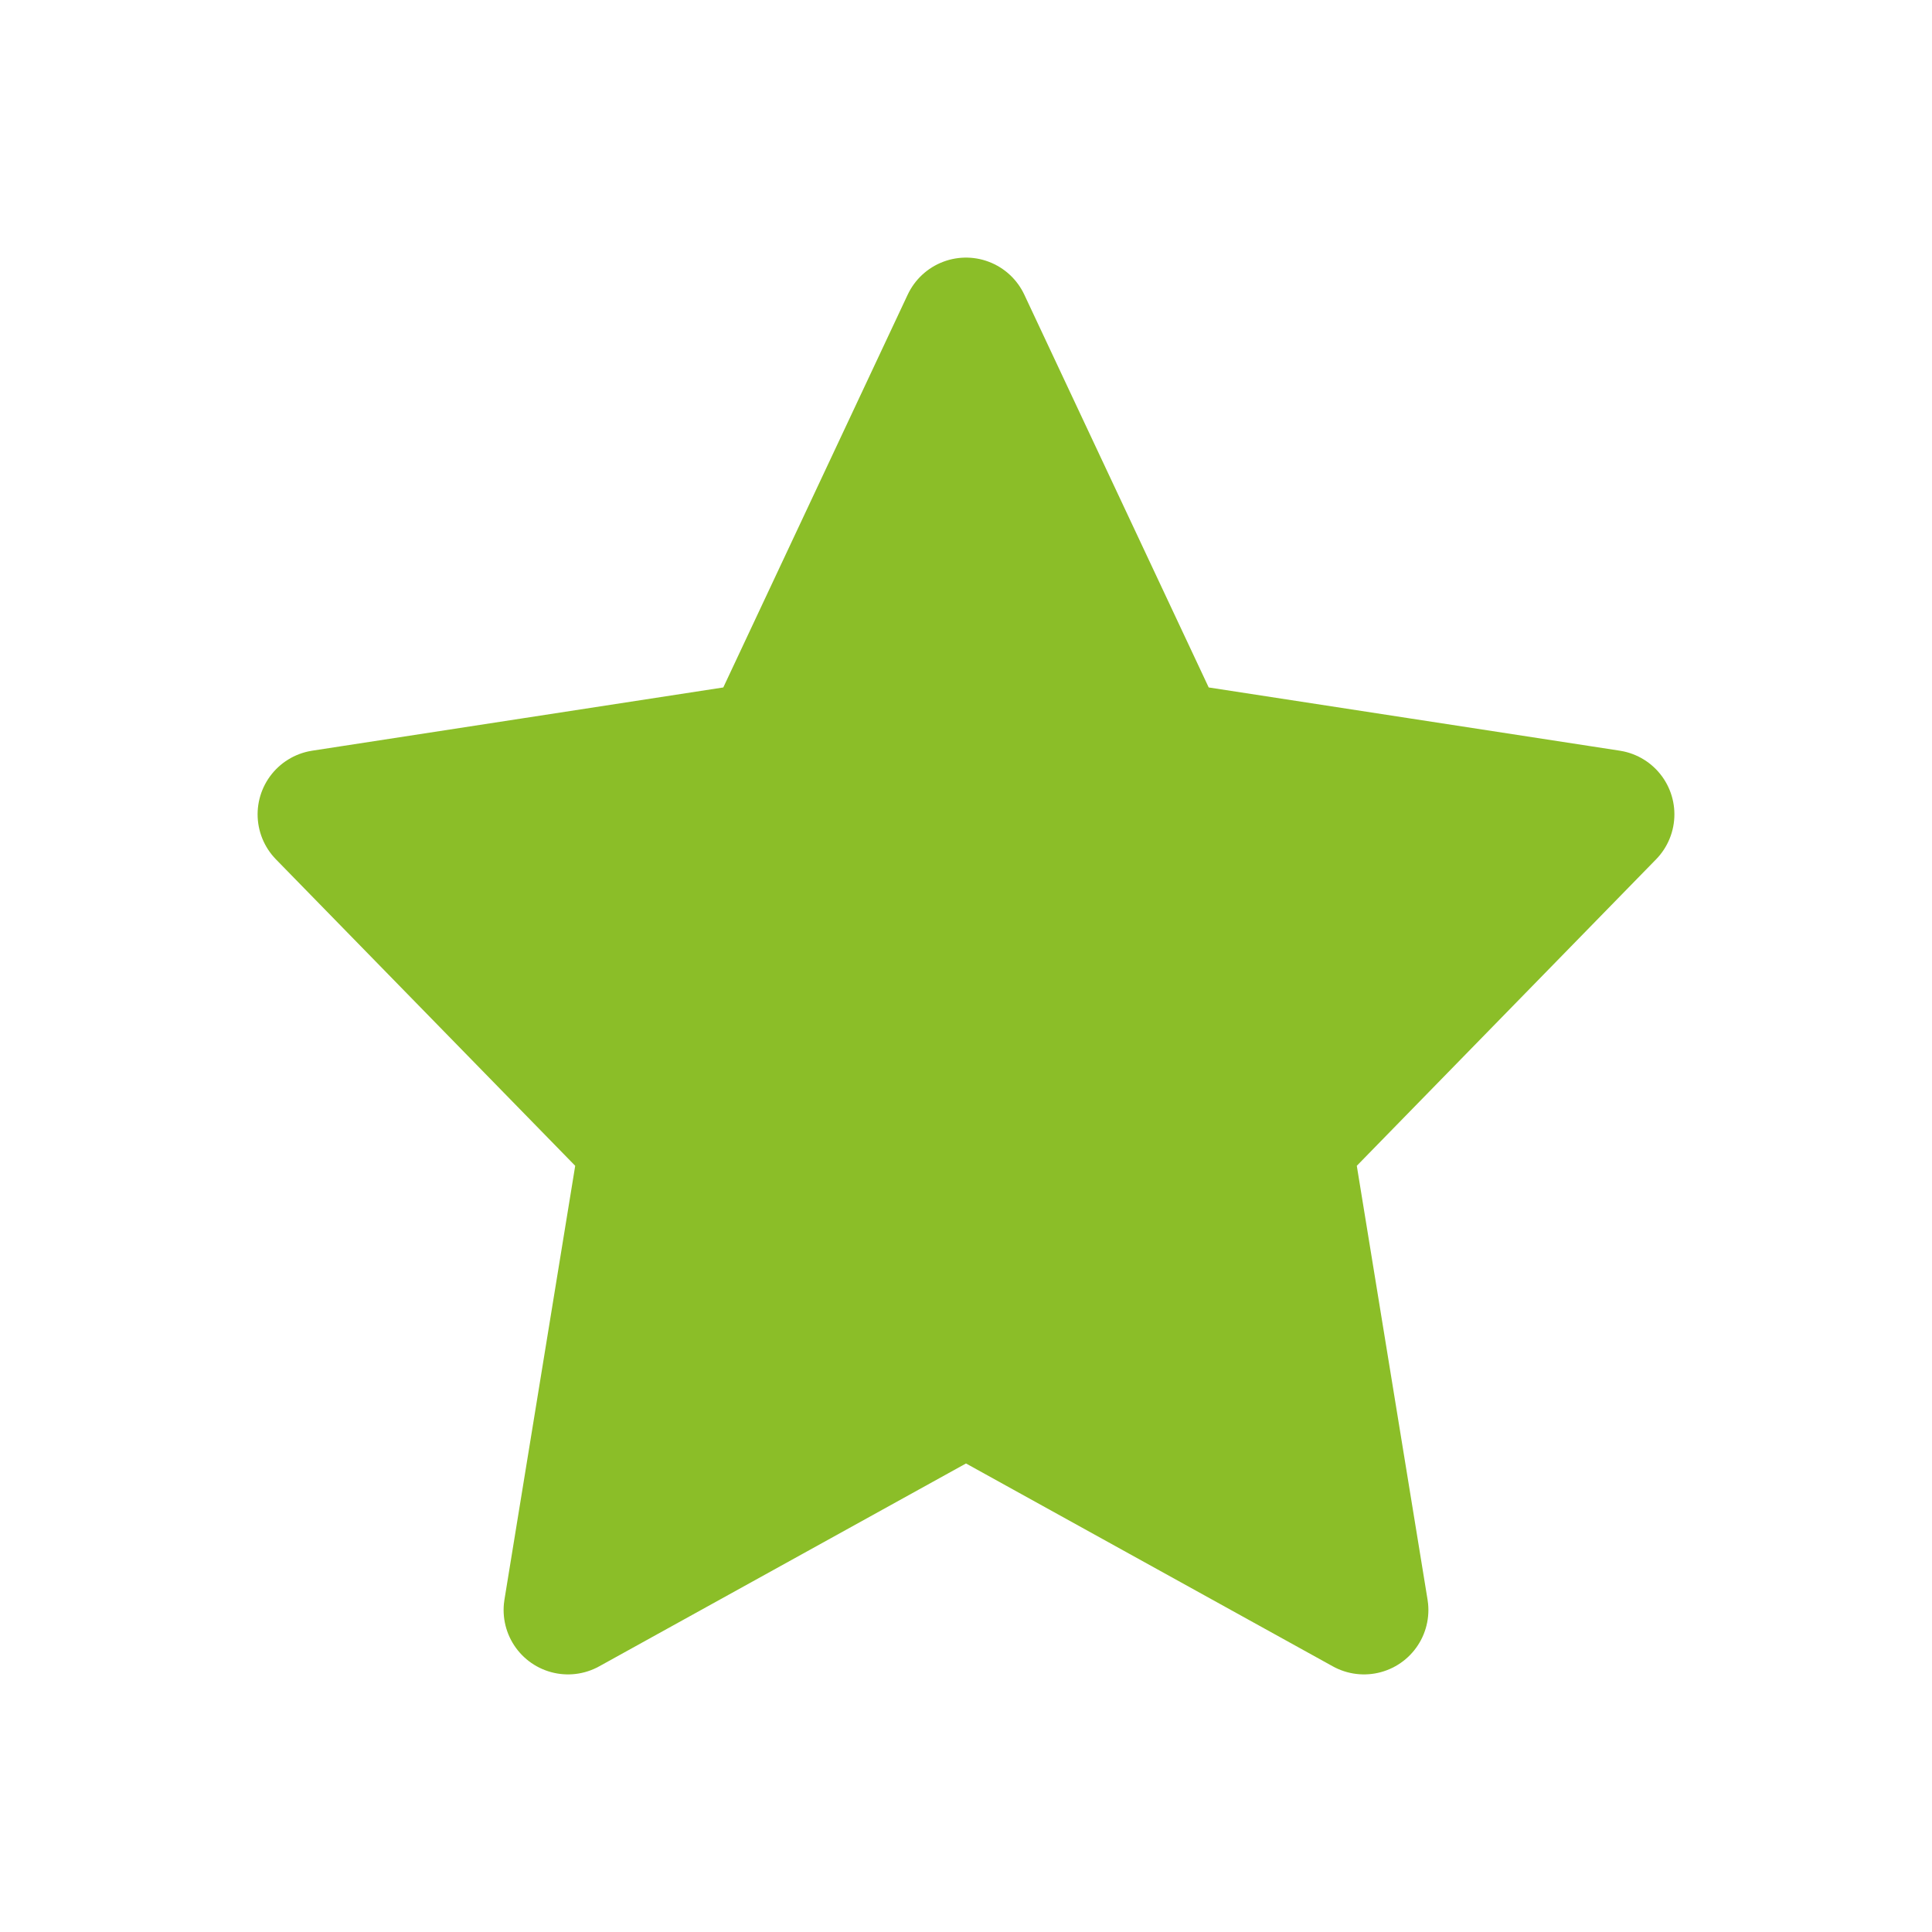 <svg width="30" height="30" viewBox="0 0 30 30" fill="none" xmlns="http://www.w3.org/2000/svg">
<path fill-rule="evenodd" clip-rule="evenodd" d="M15 5L18.09 11.582L25 12.645L20 17.765L21.18 25L15 21.582L8.82 25L10 17.765L5 12.645L11.91 11.582L15 5Z" fill="#8BBE28" stroke="#8BBE28" stroke-width="2" stroke-linecap="round" stroke-linejoin="round"/>
</svg>
